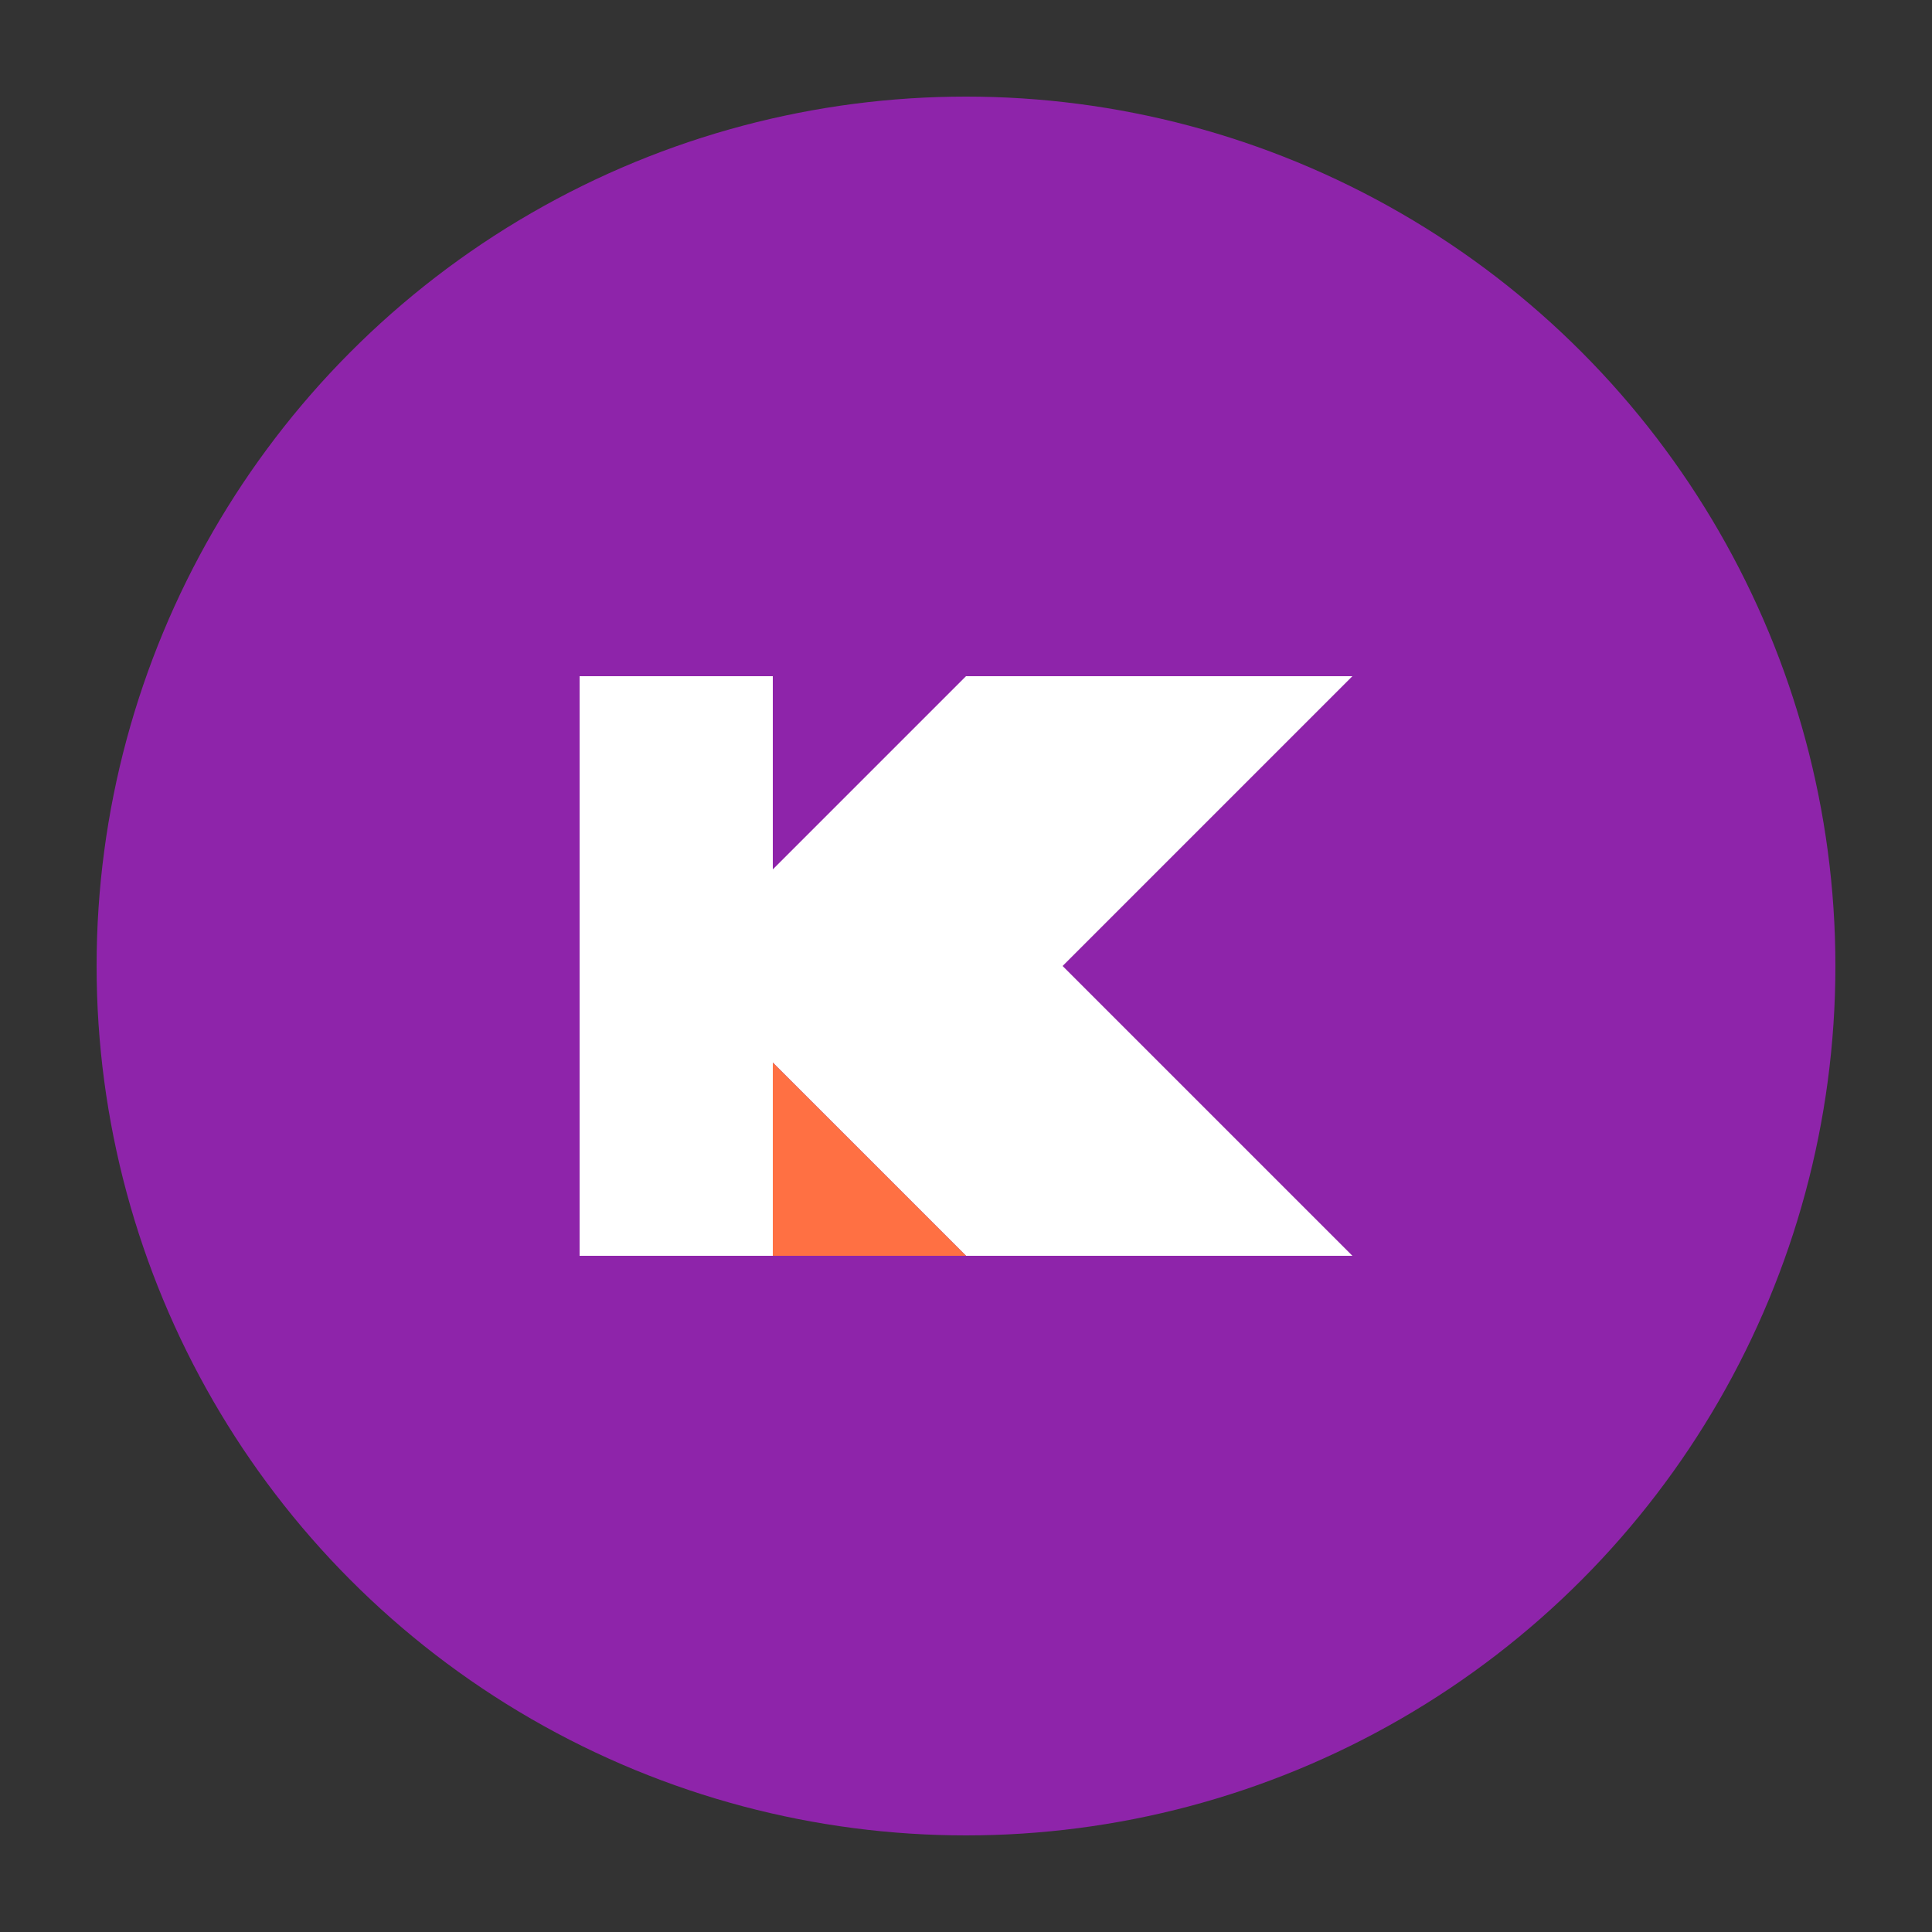 <svg xmlns="http://www.w3.org/2000/svg" viewBox="0 0 100 100">
  <rect x="0" y="0" width="100" height="100" fill="#333333" stroke="none"/>
  <circle cx="50" cy="50" r="45" fill="#8E24AA" />
  <path fill="#FFFFFF" d="M30,35 L30,65 L40,65 L40,55 L50,65 L70,65 L55,50 L70,35 L50,35 L40,45 L40,35 Z" />
  <path fill="#FF7043" d="M40,55 L40,65 L50,65 L40,55 Z" />
</svg> 